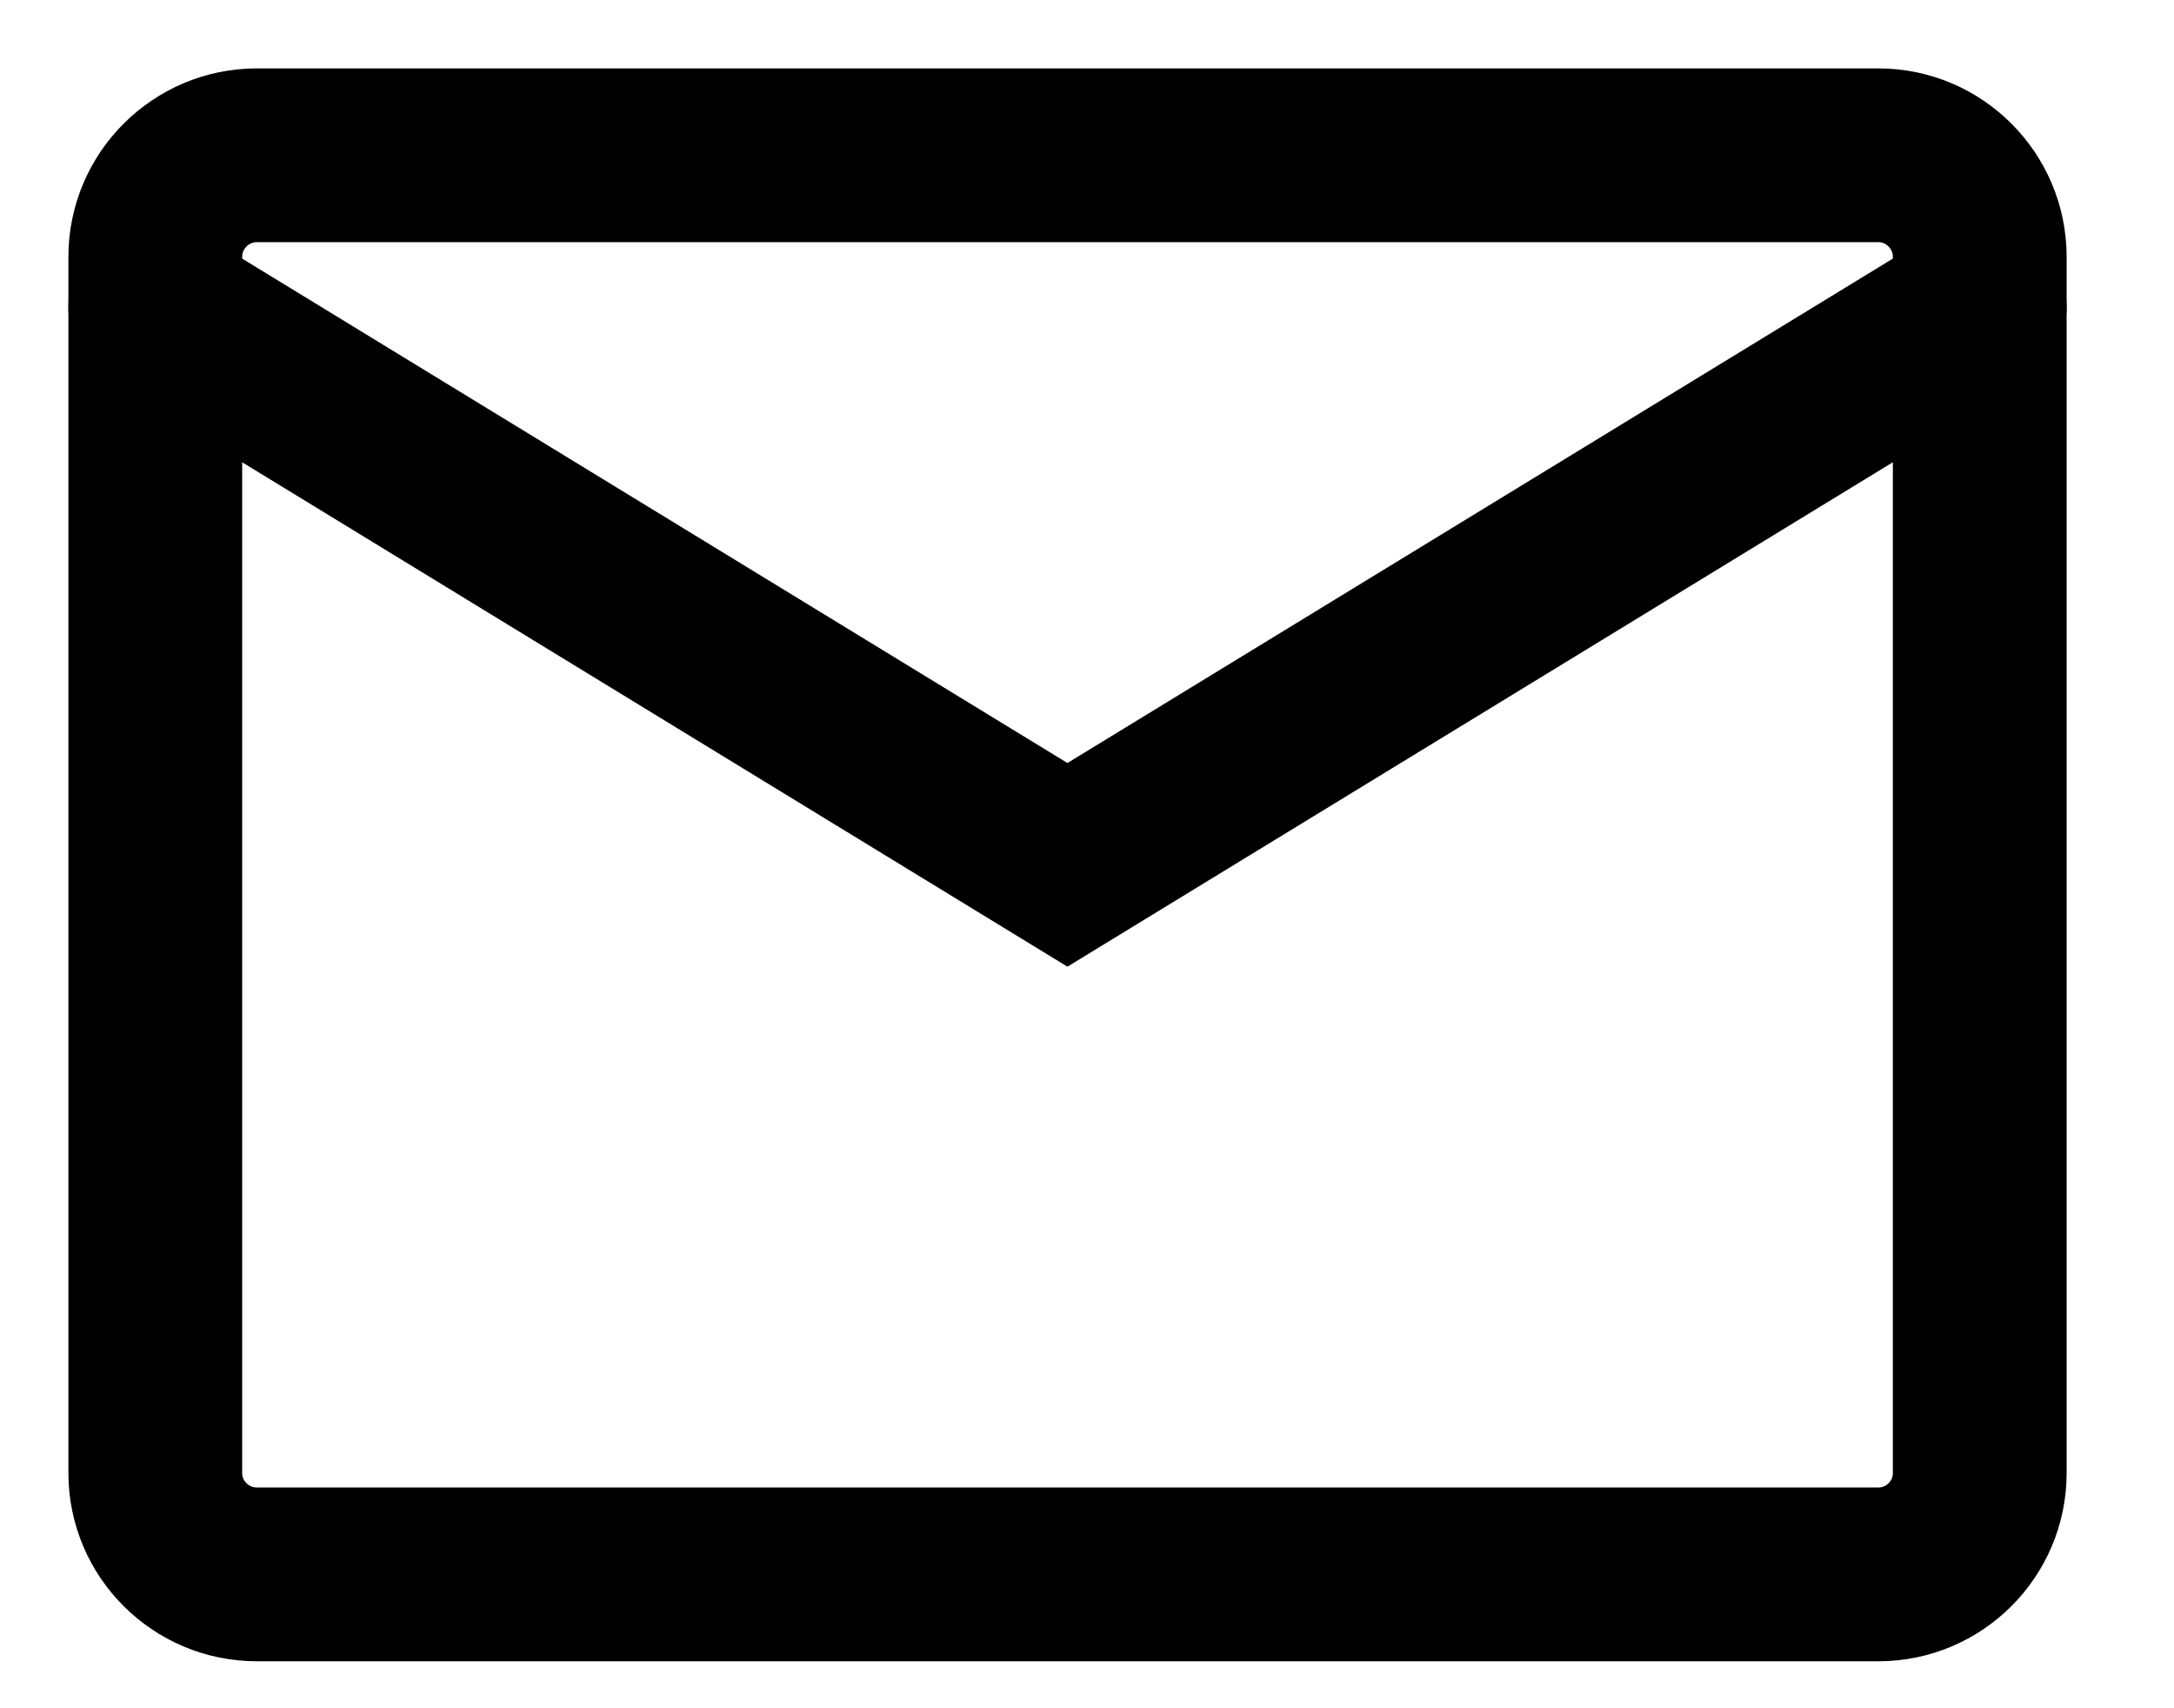 <?xml version="1.0" encoding="utf-8"?>
<svg xmlns="http://www.w3.org/2000/svg" fill="none" height="100%" overflow="visible" preserveAspectRatio="none" style="display: block;" viewBox="0 0 14 11" width="100%">
<g id="Group">
<path d="M1.653 1H12.097C12.456 1 12.749 1.294 12.749 1.653V9.486C12.749 9.845 12.456 10.138 12.097 10.138H1.653C1.294 10.138 1 9.845 1 9.486V1.653C1 1.294 1.294 1 1.653 1Z" id="Vector" stroke="black" stroke-linecap="round" stroke-width="1.119"/>
<path d="M1 1.979L6.874 5.569L12.749 1.979" id="Vector_2" stroke="black" stroke-linecap="round" stroke-width="1.119"/>
</g>
</svg>